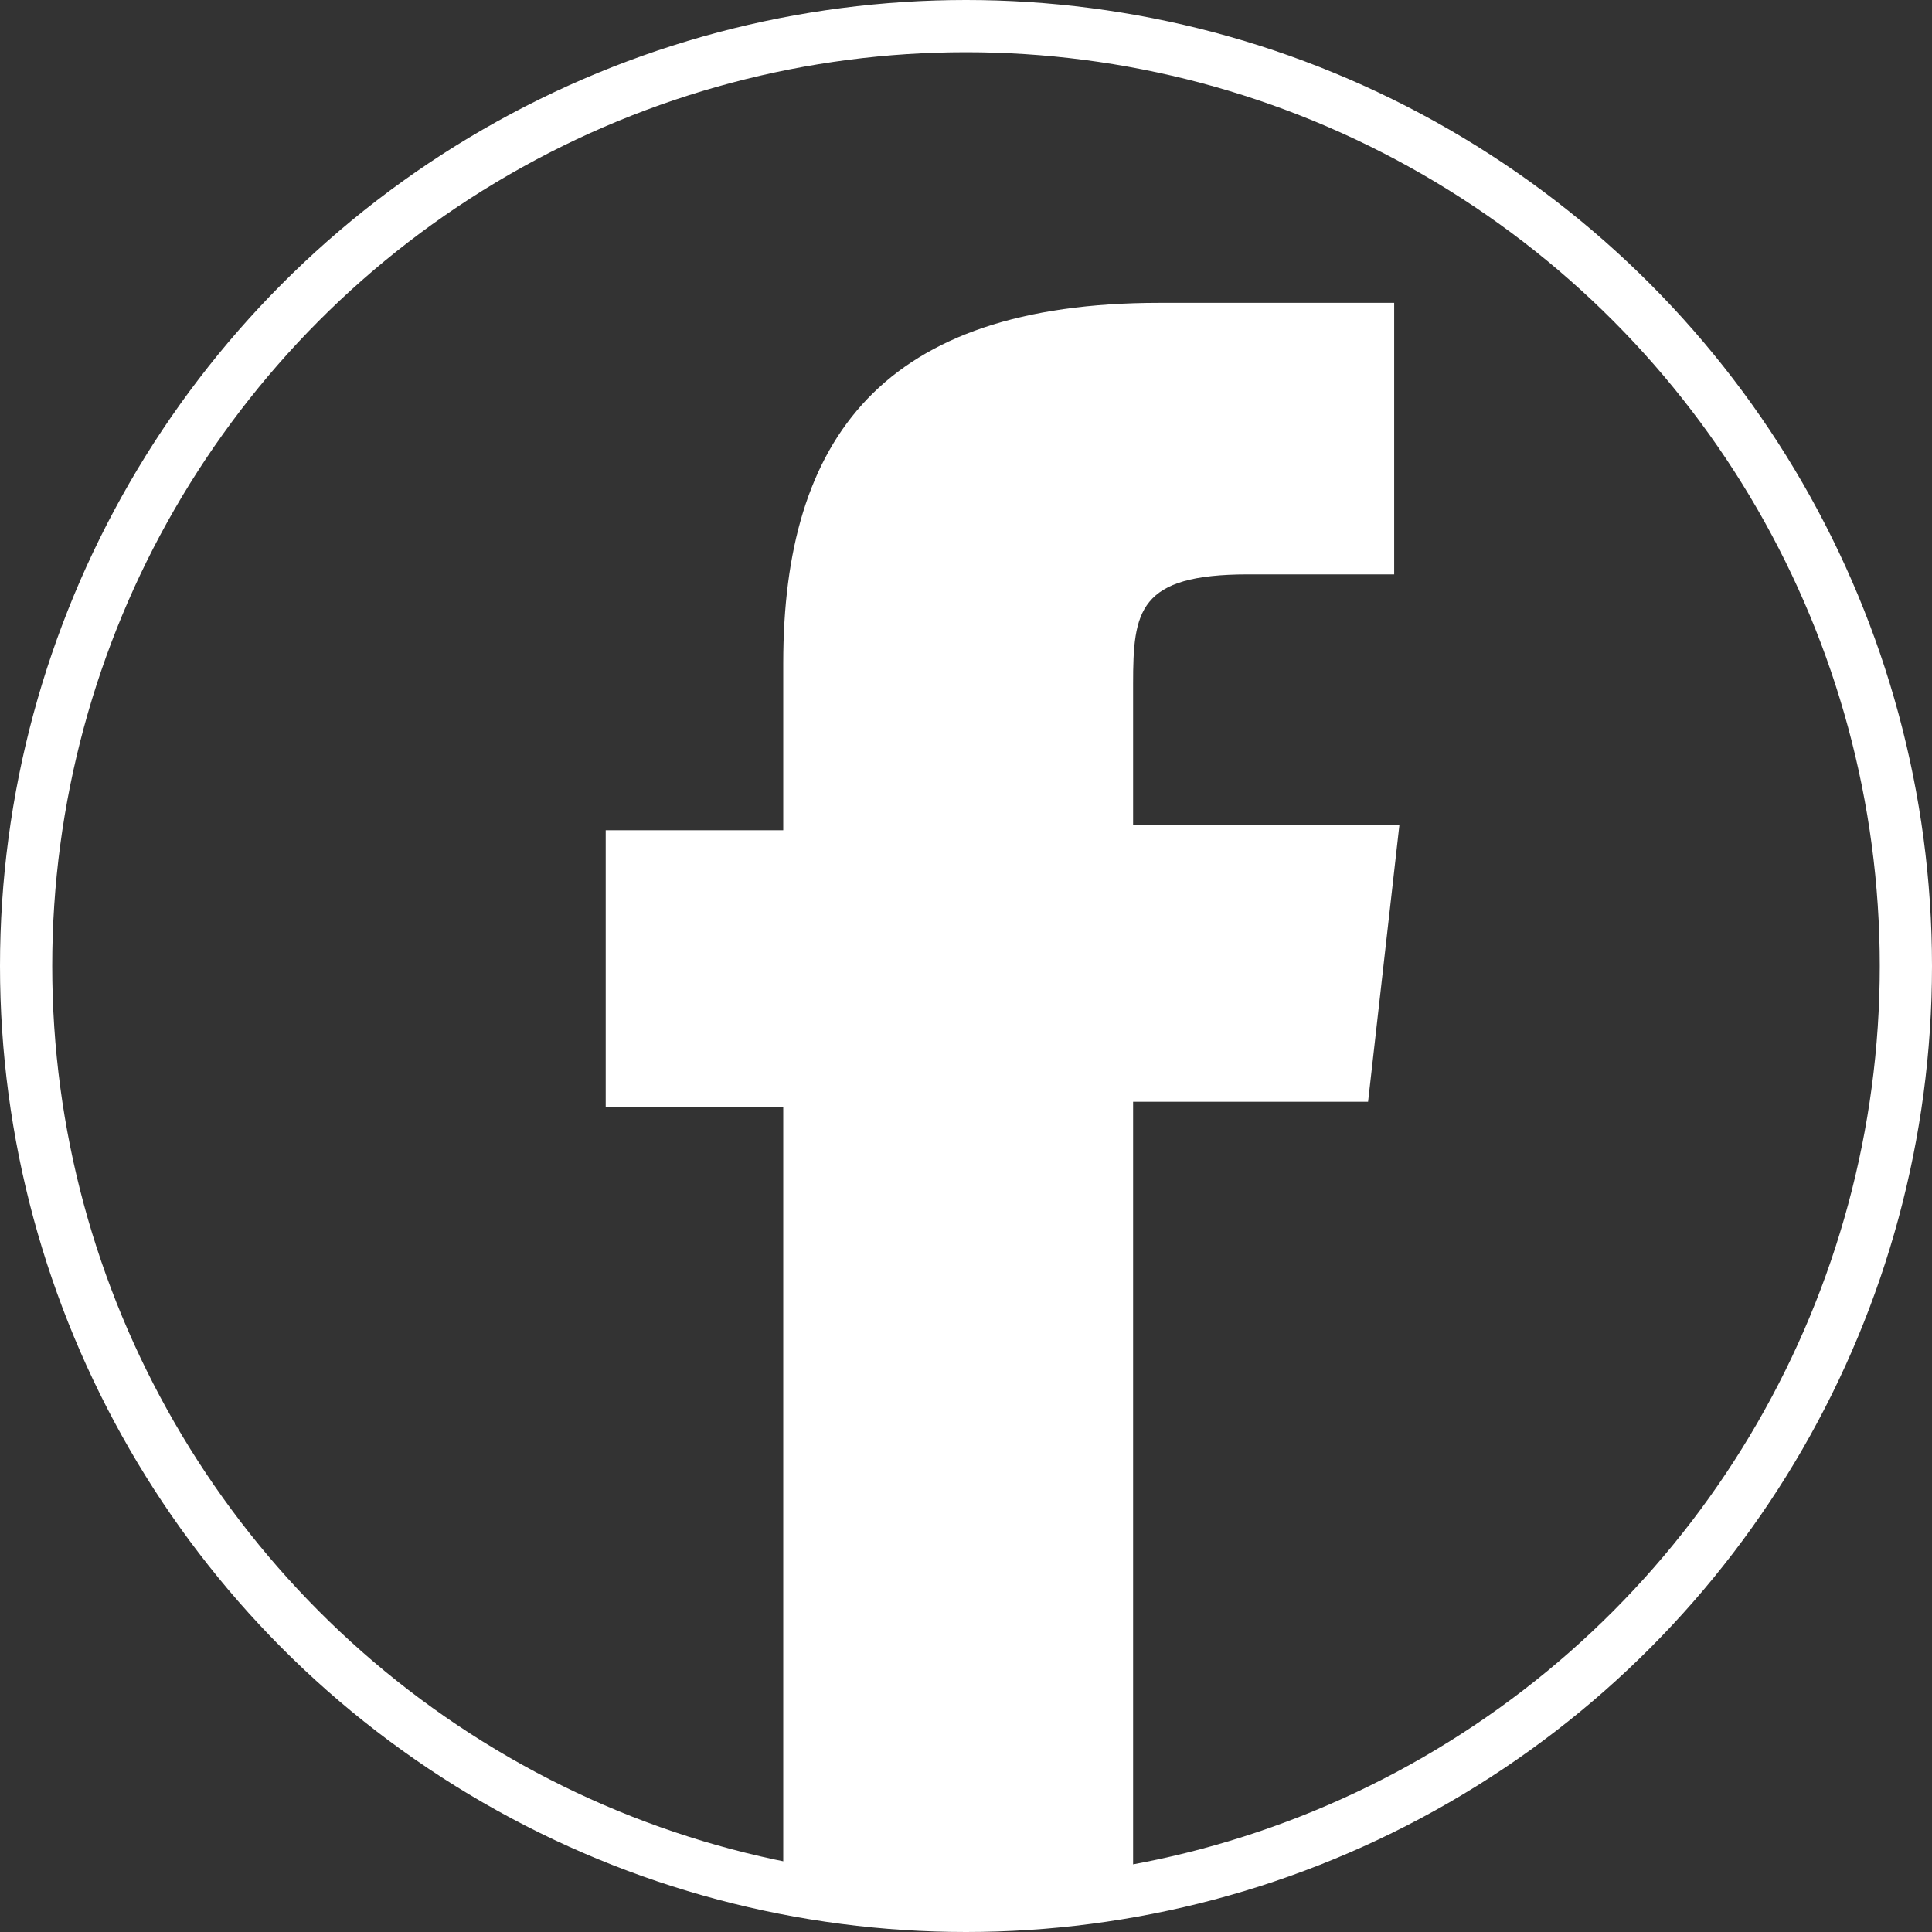 <?xml version="1.0" encoding="utf-8"?>
<!-- Generator: Adobe Illustrator 28.3.0, SVG Export Plug-In . SVG Version: 6.00 Build 0)  -->
<svg version="1.1" id="Calque_1" xmlns="http://www.w3.org/2000/svg" xmlns:xlink="http://www.w3.org/1999/xlink" x="0px" y="0px"
	 viewBox="0 0 37 37" style="enable-background:new 0 0 37 37;" xml:space="preserve">
<rect x="0" y="0" width="37" height="37" fill="#333333" stroke="none"/>
<style type="text/css">
	.st0{fill:none;stroke:#FFFFFF;}
	.st1{fill:#FFFFFF;}
</style>
<g id="Calque_2_00000074427128908878813150000013816486834184721304_">
	<g id="facebook">
		<circle class="st0" cx="18.5" cy="18.5" r="18"/>
		<path class="st1" d="M15,36.2v-15h-3.4v-5.3H15v-3.2c0-4.3,1.9-6.9,7.2-6.9h4.5V11h-2.8c-2.1,0-2.2,0.7-2.2,2.1v2.7h5.1l-0.6,5.3
			h-4.5v15"/>
	</g>
</g>
</svg>
